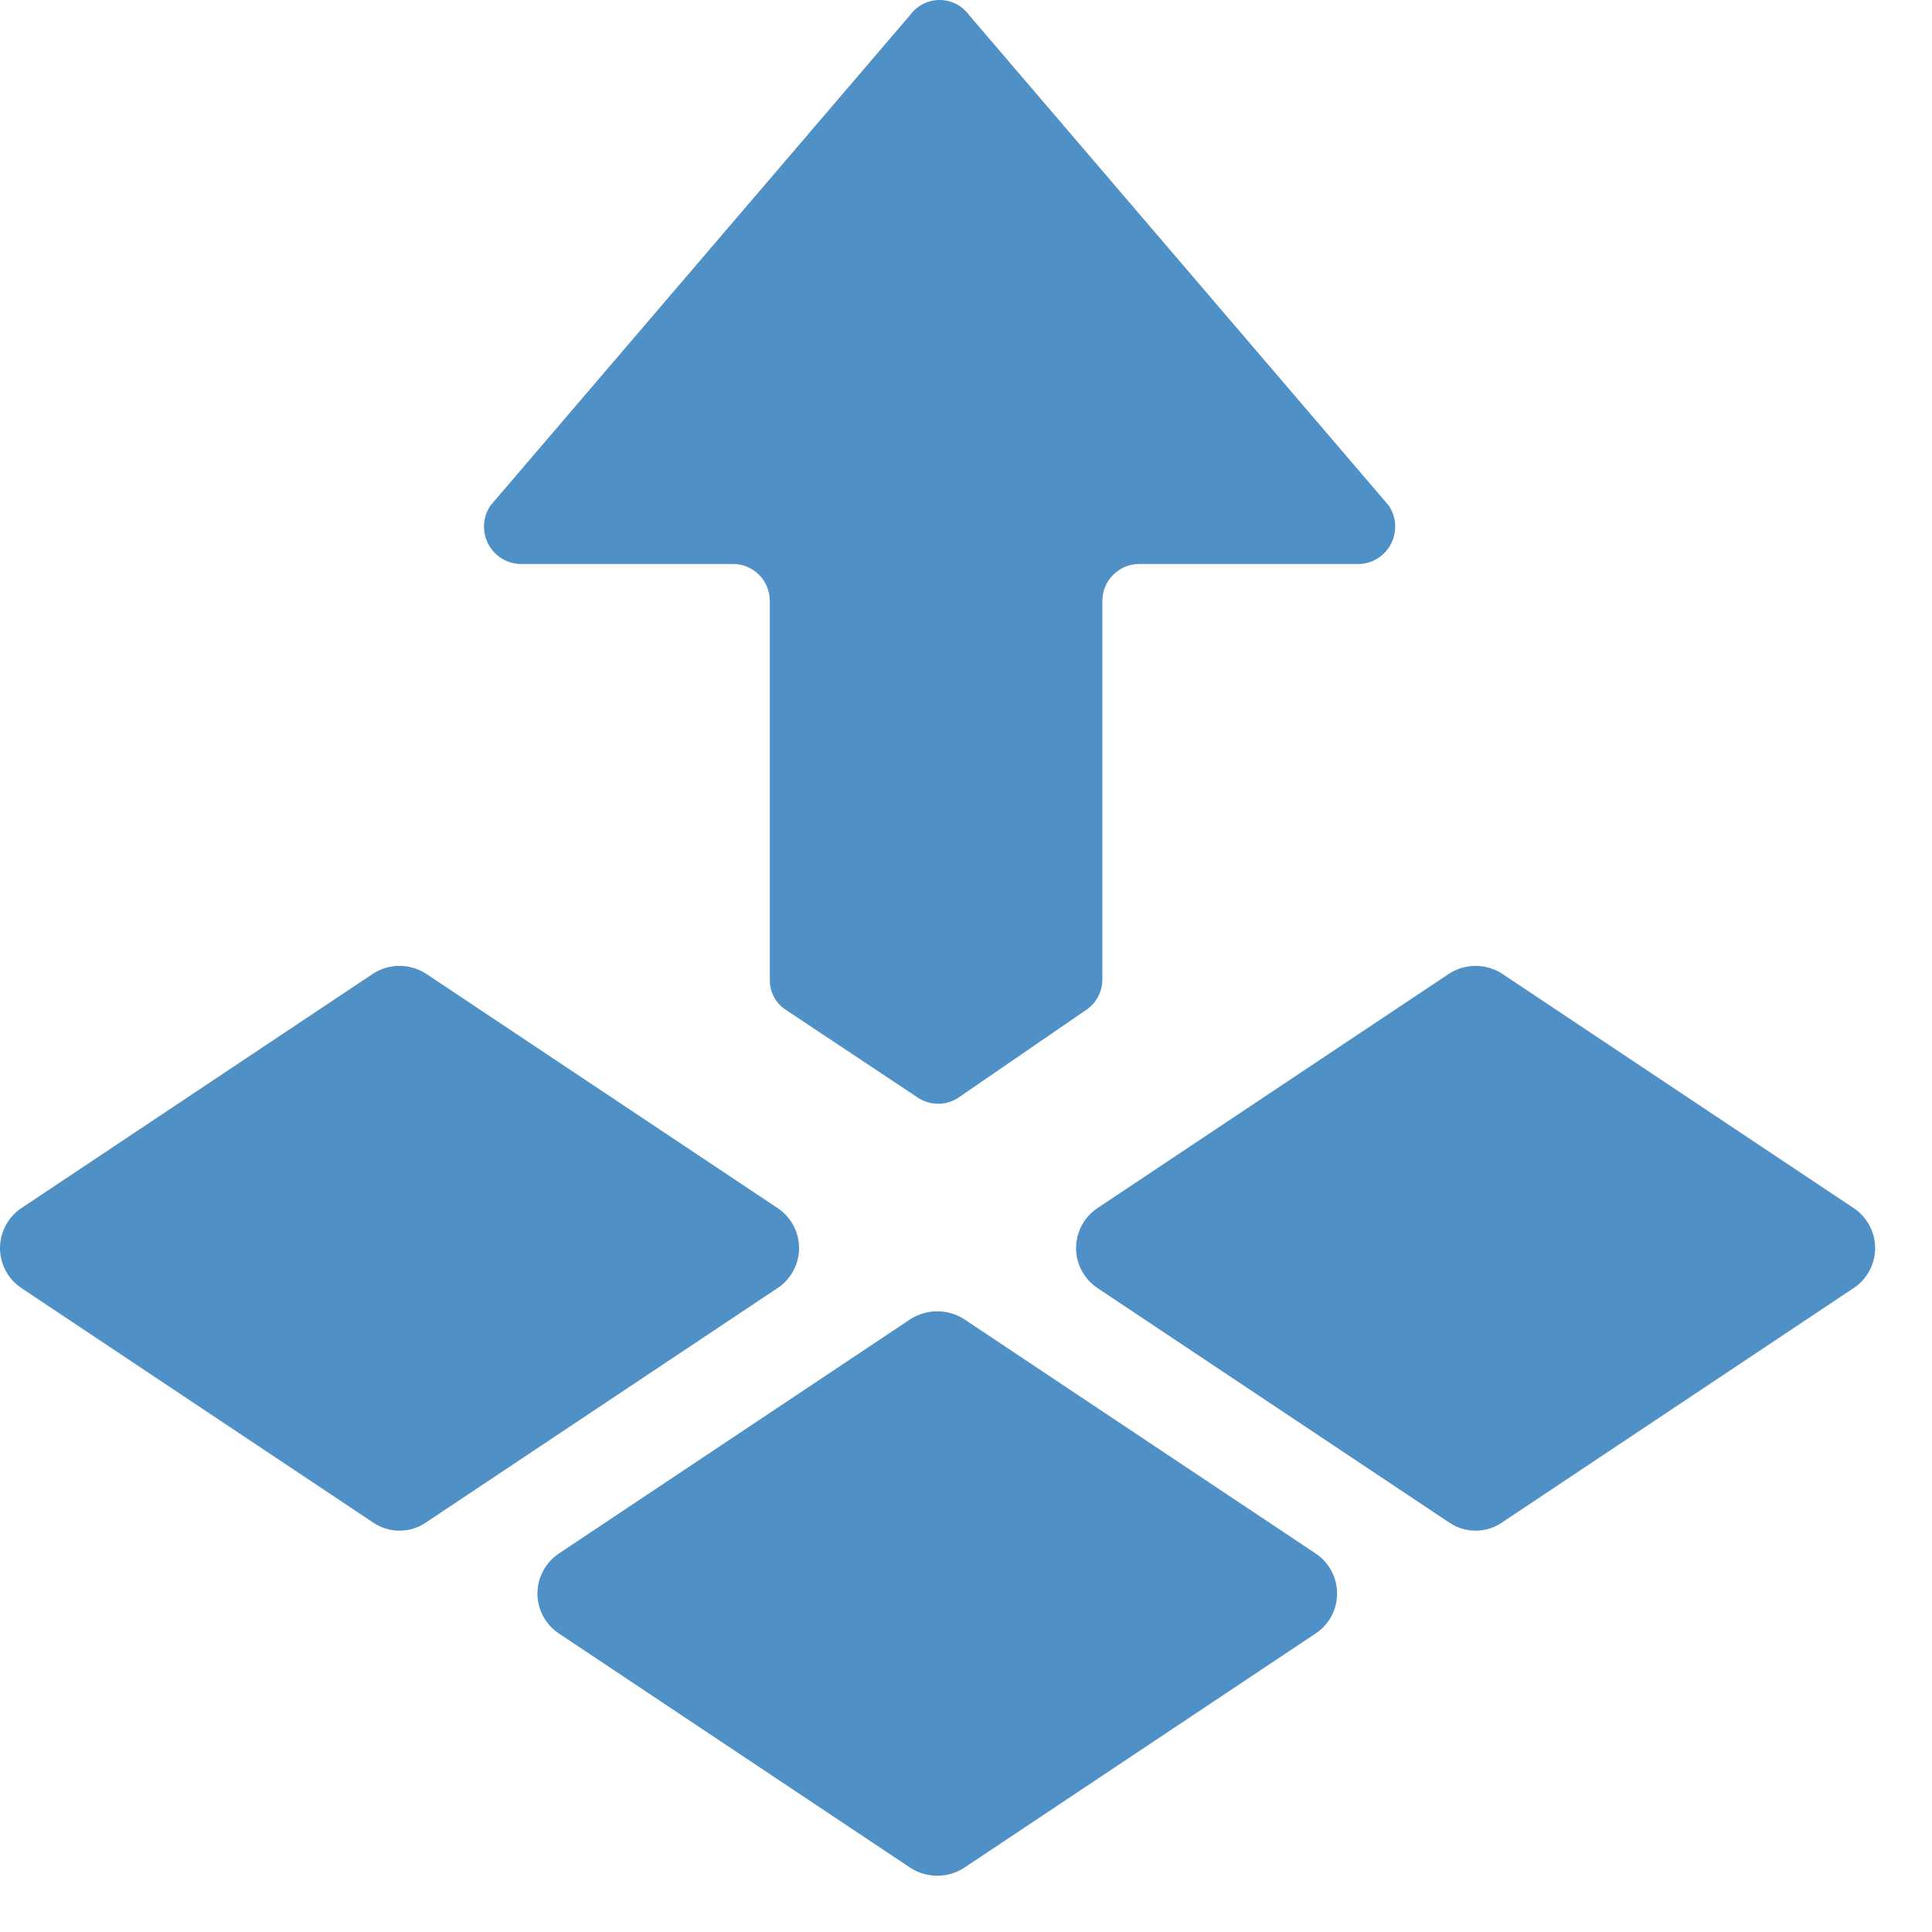<svg width="33" height="33" viewBox="0 0 33 33" fill="none" xmlns="http://www.w3.org/2000/svg">
<path d="M22.469 27.903L16.469 31.903C16.332 31.992 16.172 32.039 16.009 32.039C15.846 32.039 15.687 31.992 15.549 31.903L9.549 27.903C9.436 27.829 9.343 27.727 9.278 27.608C9.214 27.488 9.18 27.354 9.18 27.218C9.18 27.083 9.214 26.949 9.278 26.829C9.343 26.71 9.436 26.608 9.549 26.533L15.549 22.533C15.687 22.445 15.846 22.398 16.009 22.398C16.172 22.398 16.332 22.445 16.469 22.533L22.469 26.533C22.583 26.608 22.676 26.71 22.74 26.829C22.805 26.949 22.838 27.083 22.838 27.218C22.838 27.354 22.805 27.488 22.74 27.608C22.676 27.727 22.583 27.829 22.469 27.903Z" fill="#4F90C6"/>
<path d="M31.659 22.003L25.659 26.003C25.526 26.096 25.367 26.145 25.204 26.145C25.042 26.145 24.883 26.096 24.749 26.003L18.749 22.003C18.636 21.929 18.543 21.827 18.478 21.707C18.414 21.588 18.38 21.454 18.38 21.319C18.38 21.183 18.414 21.049 18.478 20.929C18.543 20.81 18.636 20.708 18.749 20.633L24.749 16.633C24.884 16.545 25.043 16.498 25.204 16.498C25.366 16.498 25.524 16.545 25.659 16.633L31.659 20.633C31.773 20.708 31.866 20.81 31.93 20.929C31.995 21.049 32.029 21.183 32.029 21.319C32.029 21.454 31.995 21.588 31.93 21.707C31.866 21.827 31.773 21.929 31.659 22.003Z" fill="#4F90C6"/>
<path d="M13.279 22.003L7.279 26.003C7.146 26.096 6.987 26.145 6.824 26.145C6.662 26.145 6.503 26.096 6.369 26.003L0.369 22.003C0.256 21.929 0.163 21.827 0.098 21.707C0.034 21.588 0 21.454 0 21.319C0 21.183 0.034 21.049 0.098 20.929C0.163 20.81 0.256 20.708 0.369 20.633L6.369 16.633C6.504 16.545 6.663 16.498 6.824 16.498C6.986 16.498 7.144 16.545 7.279 16.633L13.279 20.633C13.393 20.708 13.486 20.81 13.55 20.929C13.615 21.049 13.649 21.183 13.649 21.319C13.649 21.454 13.615 21.588 13.55 21.707C13.486 21.827 13.393 21.929 13.279 22.003Z" fill="#4F90C6"/>
<path d="M18.519 17.273L16.379 18.743C16.275 18.815 16.151 18.853 16.024 18.853C15.898 18.853 15.774 18.815 15.669 18.743L13.429 17.253C13.342 17.198 13.27 17.121 13.221 17.03C13.172 16.939 13.147 16.837 13.149 16.733V10.263C13.149 10.096 13.083 9.936 12.965 9.818C12.847 9.7 12.686 9.633 12.519 9.633H8.859C8.747 9.625 8.639 9.587 8.546 9.524C8.453 9.46 8.379 9.374 8.33 9.272C8.282 9.171 8.26 9.058 8.269 8.946C8.278 8.834 8.316 8.726 8.379 8.633L15.549 0.253C15.607 0.175 15.682 0.111 15.769 0.067C15.856 0.023 15.952 0 16.049 0C16.147 0 16.243 0.023 16.33 0.067C16.416 0.111 16.492 0.175 16.549 0.253L23.719 8.633C23.783 8.726 23.821 8.834 23.829 8.946C23.838 9.058 23.817 9.171 23.768 9.272C23.72 9.374 23.645 9.46 23.552 9.524C23.459 9.587 23.352 9.625 23.239 9.633H19.459C19.292 9.633 19.132 9.7 19.014 9.818C18.896 9.936 18.829 10.096 18.829 10.263V16.743C18.826 16.851 18.796 16.956 18.742 17.048C18.688 17.141 18.611 17.218 18.519 17.273Z" fill="#4F90C6"/>
</svg>
